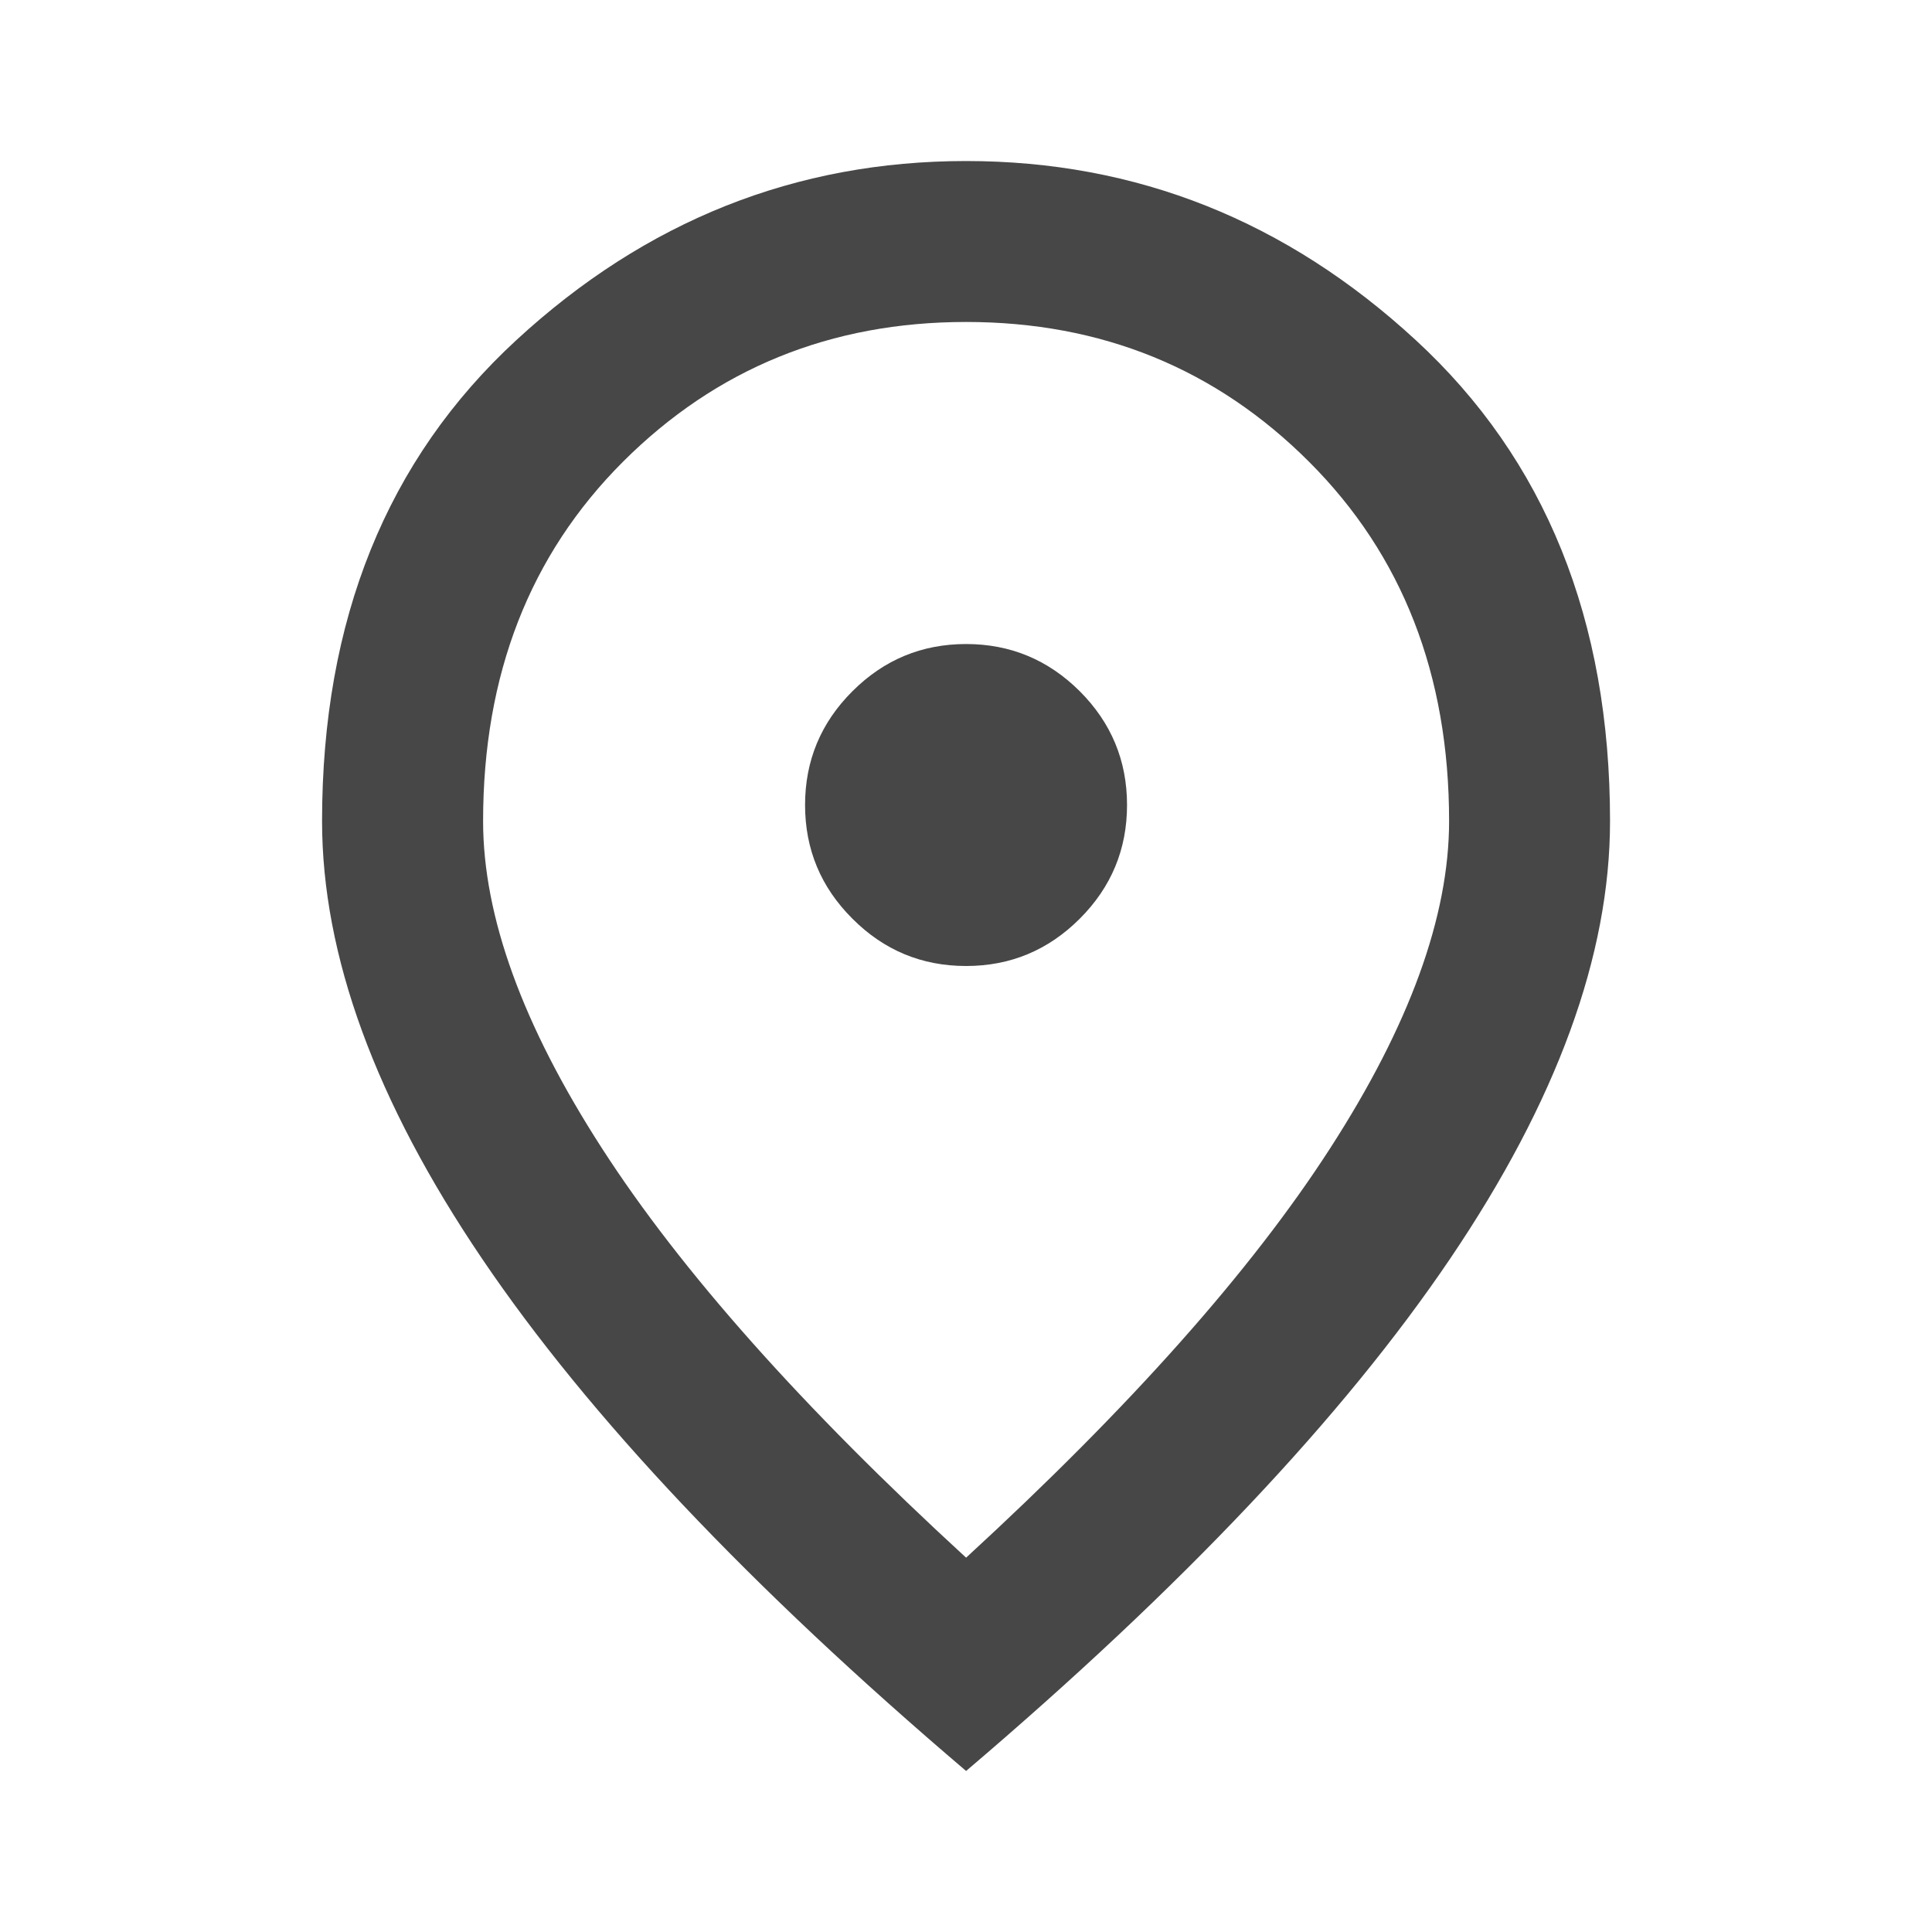 <?xml version="1.0" encoding="UTF-8"?>
<svg xmlns="http://www.w3.org/2000/svg" width="20" height="20" viewBox="0 0 20 20" fill="#474747">
<path d="M10.001 10C10.459 10 10.851 9.837 11.178 9.51C11.504 9.184 11.667 8.792 11.667 8.333C11.667 7.875 11.504 7.482 11.178 7.156C10.851 6.83 10.459 6.667 10.001 6.667C9.542 6.667 9.15 6.83 8.824 7.156C8.497 7.482 8.334 7.875 8.334 8.333C8.334 8.792 8.497 9.184 8.824 9.51C9.15 9.837 9.542 10 10.001 10ZM10.001 16.125C11.695 14.569 12.952 13.156 13.771 11.885C14.591 10.614 15.001 9.486 15.001 8.5C15.001 6.986 14.518 5.746 13.552 4.781C12.587 3.816 11.403 3.333 10.001 3.333C8.598 3.333 7.414 3.816 6.448 4.781C5.483 5.746 5.001 6.986 5.001 8.5C5.001 9.486 5.41 10.614 6.23 11.885C7.049 13.156 8.306 14.569 10.001 16.125ZM10.001 18.333C7.765 16.43 6.095 14.663 4.991 13.031C3.886 11.399 3.334 9.889 3.334 8.5C3.334 6.417 4.004 4.757 5.345 3.521C6.685 2.285 8.237 1.667 10.001 1.667C11.764 1.667 13.316 2.285 14.656 3.521C15.997 4.757 16.667 6.417 16.667 8.5C16.667 9.889 16.115 11.399 15.011 13.031C13.907 14.663 12.237 16.43 10.001 18.333Z" />
</svg>
